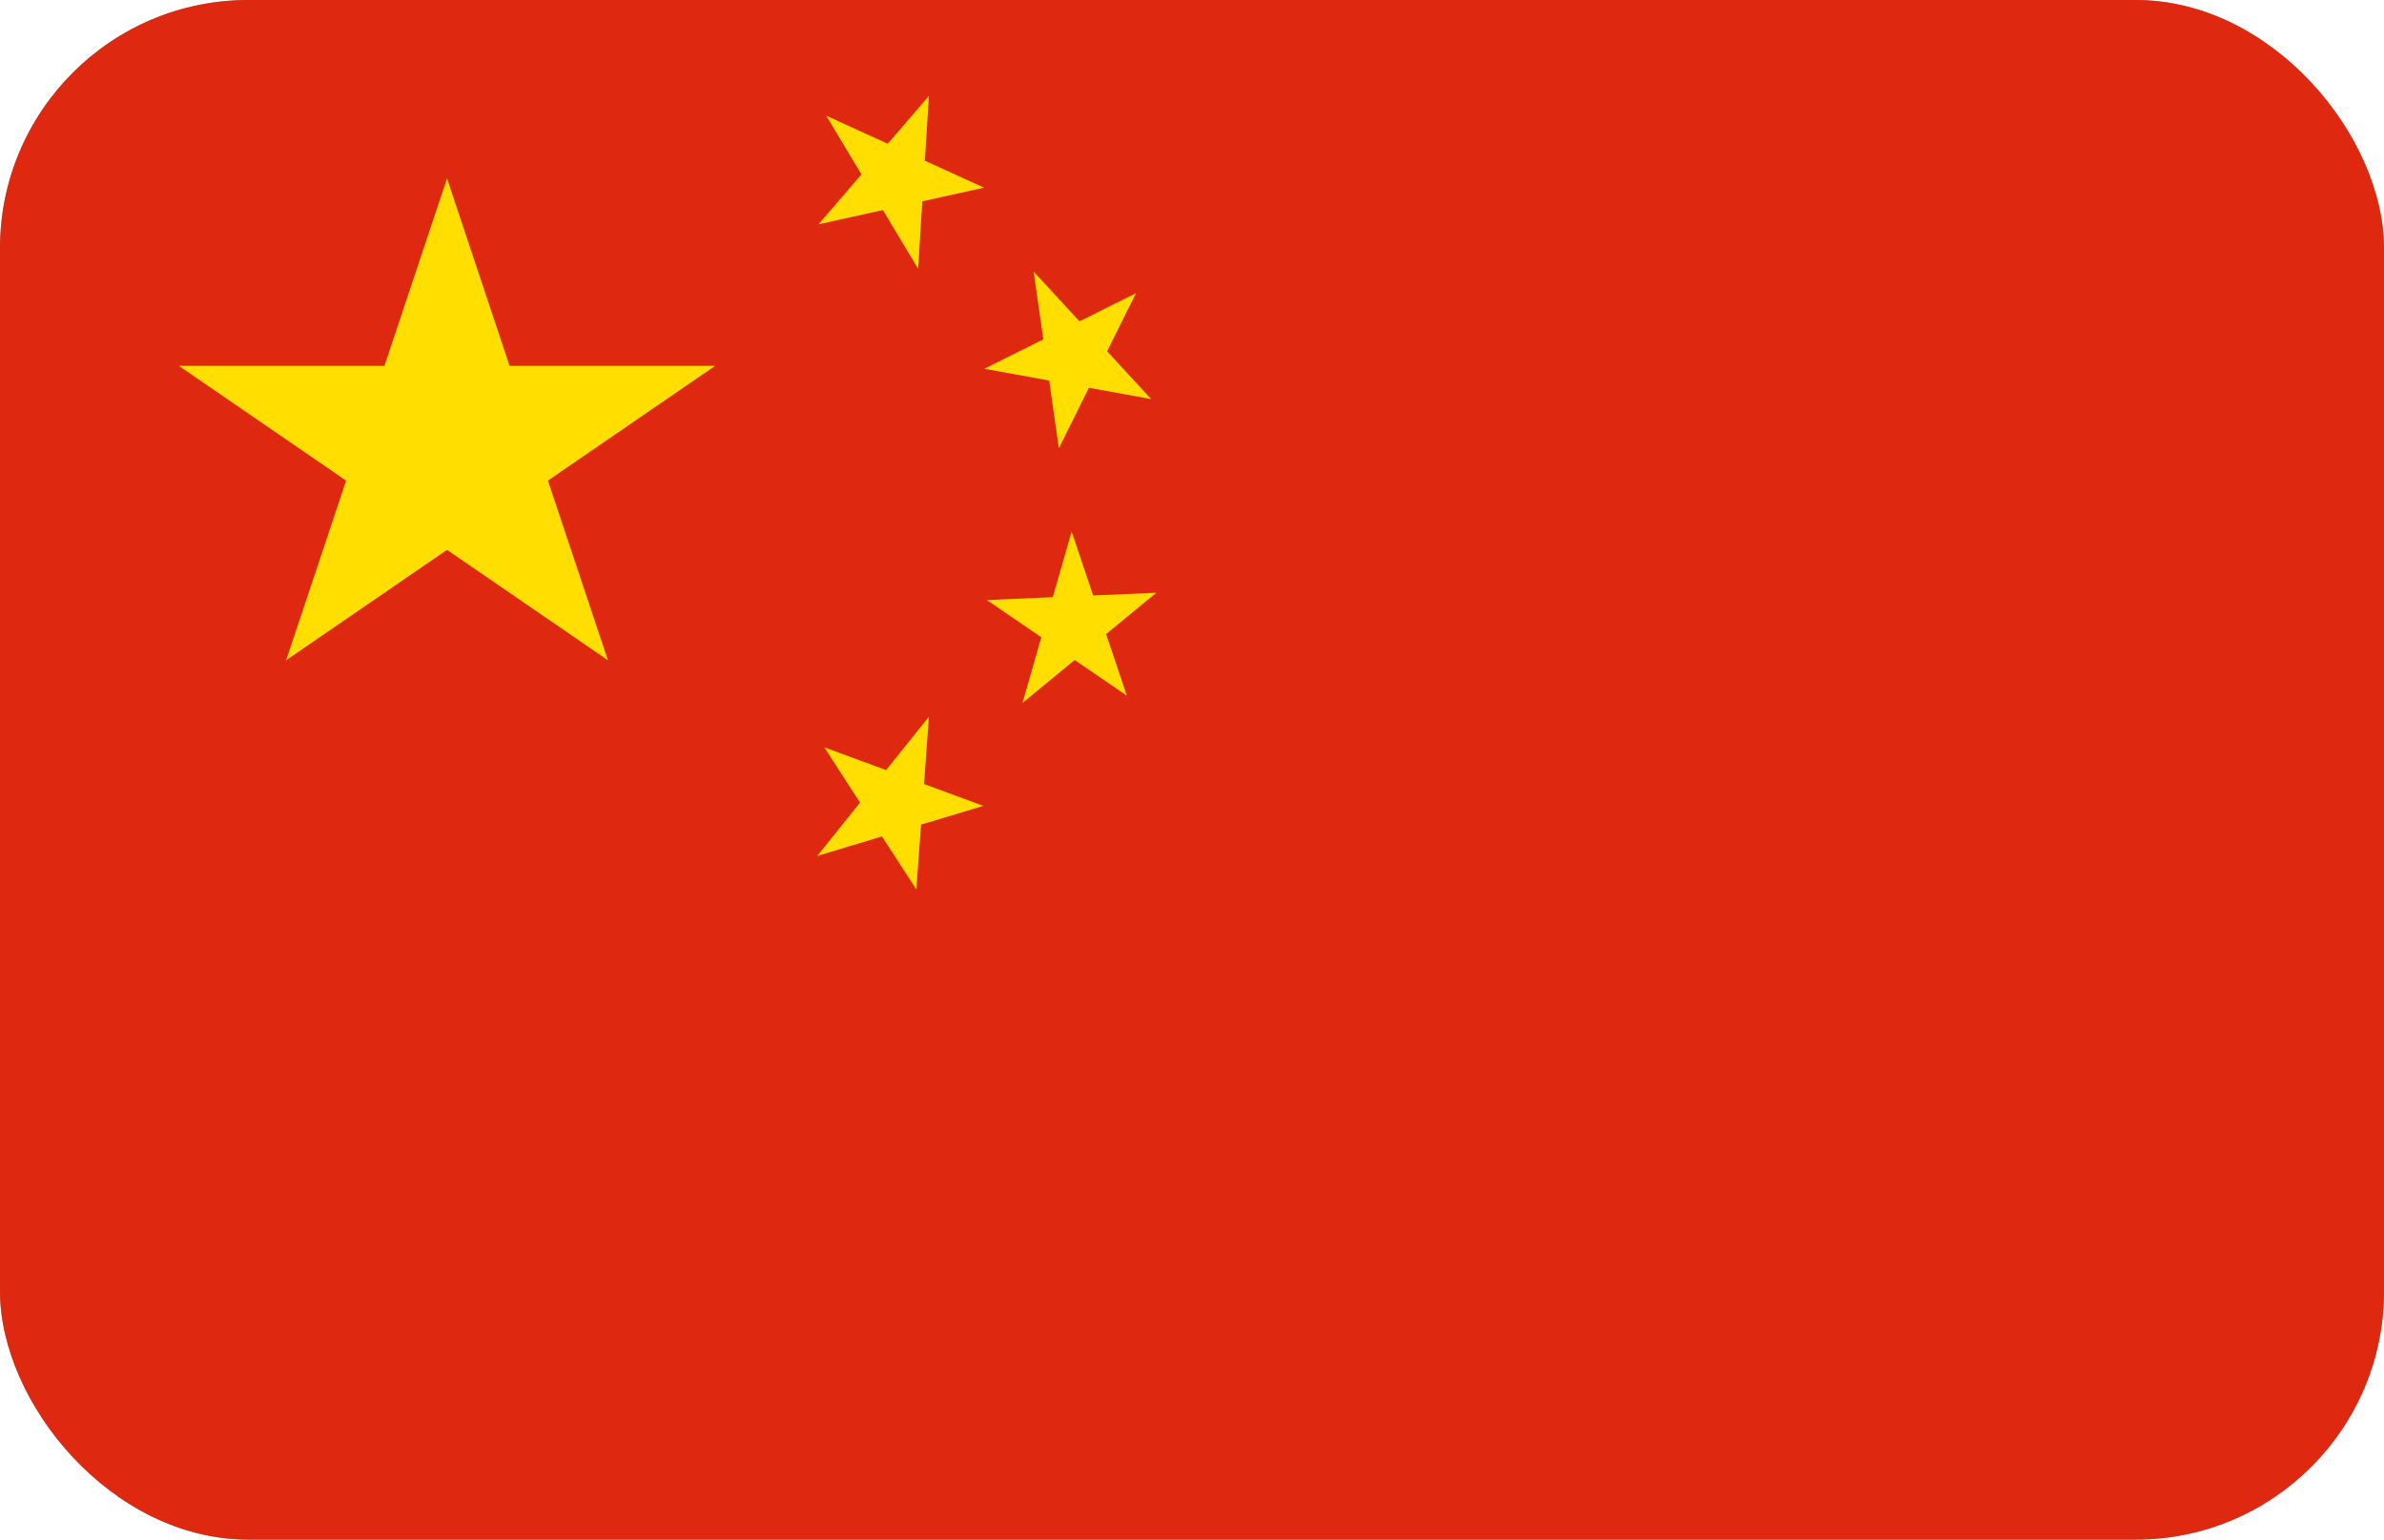 <svg xmlns="http://www.w3.org/2000/svg" width="48" height="31" viewBox="0 0 48 31" fill="none">
<g clip-path="url(#clip0_102_783)">
<rect width="48" height="31" rx="5" fill="#9F9F9F"/>
<path d="M0 0H48V31H0V0Z" fill="#DE2910"/>
<path d="M5.76 13.295L9 3.593L12.24 13.295L3.6 7.366H14.4L5.76 13.295Z" fill="#FFDE00"/>
<path d="M19.813 3.779L16.479 4.517L18.703 1.93L18.485 5.411L16.634 2.329L19.813 3.779Z" fill="#FFDE00"/>
<path d="M23.178 8.036L19.818 7.425L22.873 5.902L21.319 9.026L20.811 5.469L23.178 8.036Z" fill="#FFDE00"/>
<path d="M22.688 14.008L19.869 12.082L23.282 11.935L20.586 14.155L21.576 10.701L22.688 14.008Z" fill="#FFDE00"/>
<path d="M18.449 17.909L16.595 15.047L19.799 16.226L16.454 17.235L18.703 14.43L18.449 17.909Z" fill="#FFDE00"/>
</g>
<defs>
<clipPath id="clip0_102_783">
<rect width="48" height="31" rx="5" fill="white"/>
</clipPath>
</defs>
</svg>